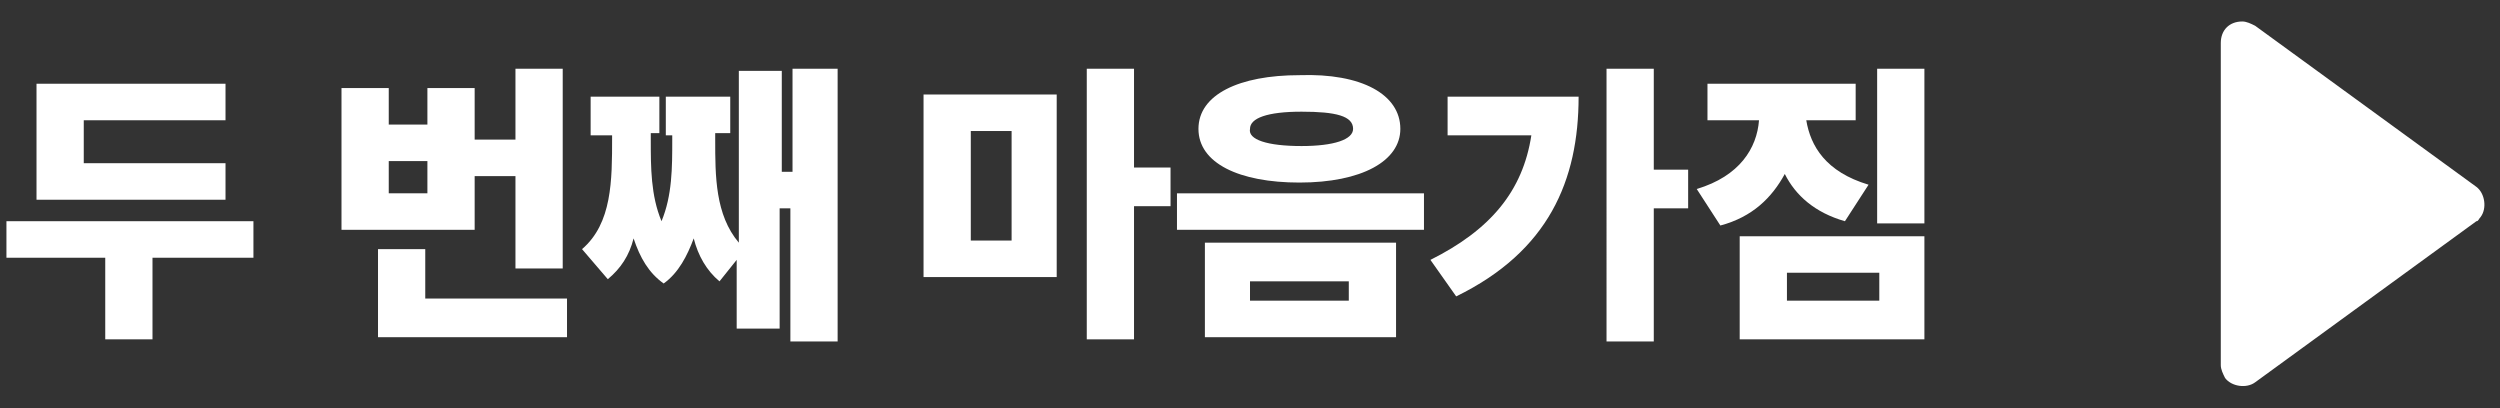 <?xml version="1.0" encoding="utf-8"?>
<!-- Generator: Adobe Illustrator 27.1.1, SVG Export Plug-In . SVG Version: 6.00 Build 0)  -->
<svg version="1.2" baseProfile="tiny" id="Layer_1" xmlns="http://www.w3.org/2000/svg" xmlns:xlink="http://www.w3.org/1999/xlink"
	 x="0px" y="0px" viewBox="0 0 116.4 19" overflow="visible" xml:space="preserve">
<rect x="0" y="0" width="116.4" height="19" fill="#333333" stroke="none"/>
<path fill="#FFFFFF" d="M115.3,8.7c0.4,0.3,0.5,1,0.2,1.4c-0.1,0.1-0.1,0.2-0.2,0.2L105,17.8c-0.4,0.3-1.1,0.2-1.4-0.2
	c-0.1-0.2-0.2-0.4-0.2-0.6V2c0-0.6,0.4-1,1-1c0.2,0,0.4,0.1,0.6,0.2L115.3,8.7z"/>
<g>
	<path fill="#FFFFFF" d="M0.3,10.3h11.5V12H7.1v3.8H4.9V12H0.3V10.3z M10.5,9.3H1.7V3.9h8.8v1.7H3.9v2h6.6V9.3z"/>
	<path fill="#FFFFFF" d="M26.2,12.5H24V8.2h-1.9v2.5h-6.2V4.1h2.2v1.7h1.8V4.1h2.2v2.4H24V3.2h2.2V12.5z M17.6,11.6h2.2v2.3h6.6v1.8
		h-8.8V11.6z M19.9,9V7.5h-1.8V9H19.9z"/>
	<path fill="#FFFFFF" d="M38.9,15.9h-2.1V9.7h-0.5v5.6h-2v-3.2l-0.8,1c-0.6-0.5-1-1.2-1.2-2c-0.3,0.8-0.7,1.6-1.4,2.1
		c-0.7-0.5-1.1-1.2-1.4-2.1c-0.2,0.8-0.6,1.4-1.2,1.9l-1.2-1.4c1.4-1.2,1.4-3.2,1.4-5.2V6.3h-1V4.5h3.2v1.7h-0.4v0.3
		c0,1.3,0,2.6,0.5,3.8c0.5-1.2,0.5-2.5,0.5-3.8V6.3H31V4.5H34v1.7h-0.7v0.3c0,1.7,0,3.5,1.1,4.8v-8h2V8h0.5V3.2h2.1V15.9z"/>
	<path fill="#FFFFFF" d="M49.2,12.9H43V4.4h6.2V12.9z M47.1,11.2V6.1h-1.9v5.1H47.1z M50.6,3.2h2.2v4.6h1.7v1.8h-1.7v6.2h-2.2V3.2z"
		/>
	<path fill="#FFFFFF" d="M54.8,9h11.5v1.7H54.8V9z M65.2,6c0,1.5-1.8,2.5-4.7,2.5c-2.8,0-4.7-0.9-4.7-2.5c0-1.6,1.9-2.5,4.7-2.5
		C63.4,3.4,65.2,4.4,65.2,6z M56.1,11.3H65v4.4h-8.9V11.3z M60.6,6.8C62.1,6.8,63,6.5,63,6c0-0.6-0.8-0.8-2.4-0.8
		c-1.6,0-2.4,0.3-2.4,0.8C58.1,6.5,59,6.8,60.6,6.8z M62.8,14v-0.9h-4.6V14H62.8z"/>
	<path fill="#FFFFFF" d="M71.3,6.3h-3.9V4.5h6.1c0,3.9-1.4,7.2-5.7,9.3l-1.2-1.7C69.4,10.7,70.9,8.9,71.3,6.3z M77,7.9h1.6v1.8H77
		v6.2h-2.2V3.2H77V7.9z"/>
	<path fill="#FFFFFF" d="M86.4,5.6h-2.3c0.2,1.2,0.9,2.4,2.9,3l-1.1,1.7c-1.4-0.4-2.3-1.2-2.8-2.2c-0.6,1.1-1.5,2-3,2.4L79,8.8
		c2-0.6,2.8-1.9,2.9-3.2h-2.4V3.9h6.9V5.6z M81,11h8.6v4.8H81V11z M87.5,14v-1.3h-4.3V14H87.5z M87.4,3.2h2.2v7.2h-2.2V3.2z"/>
</g>
</svg>
